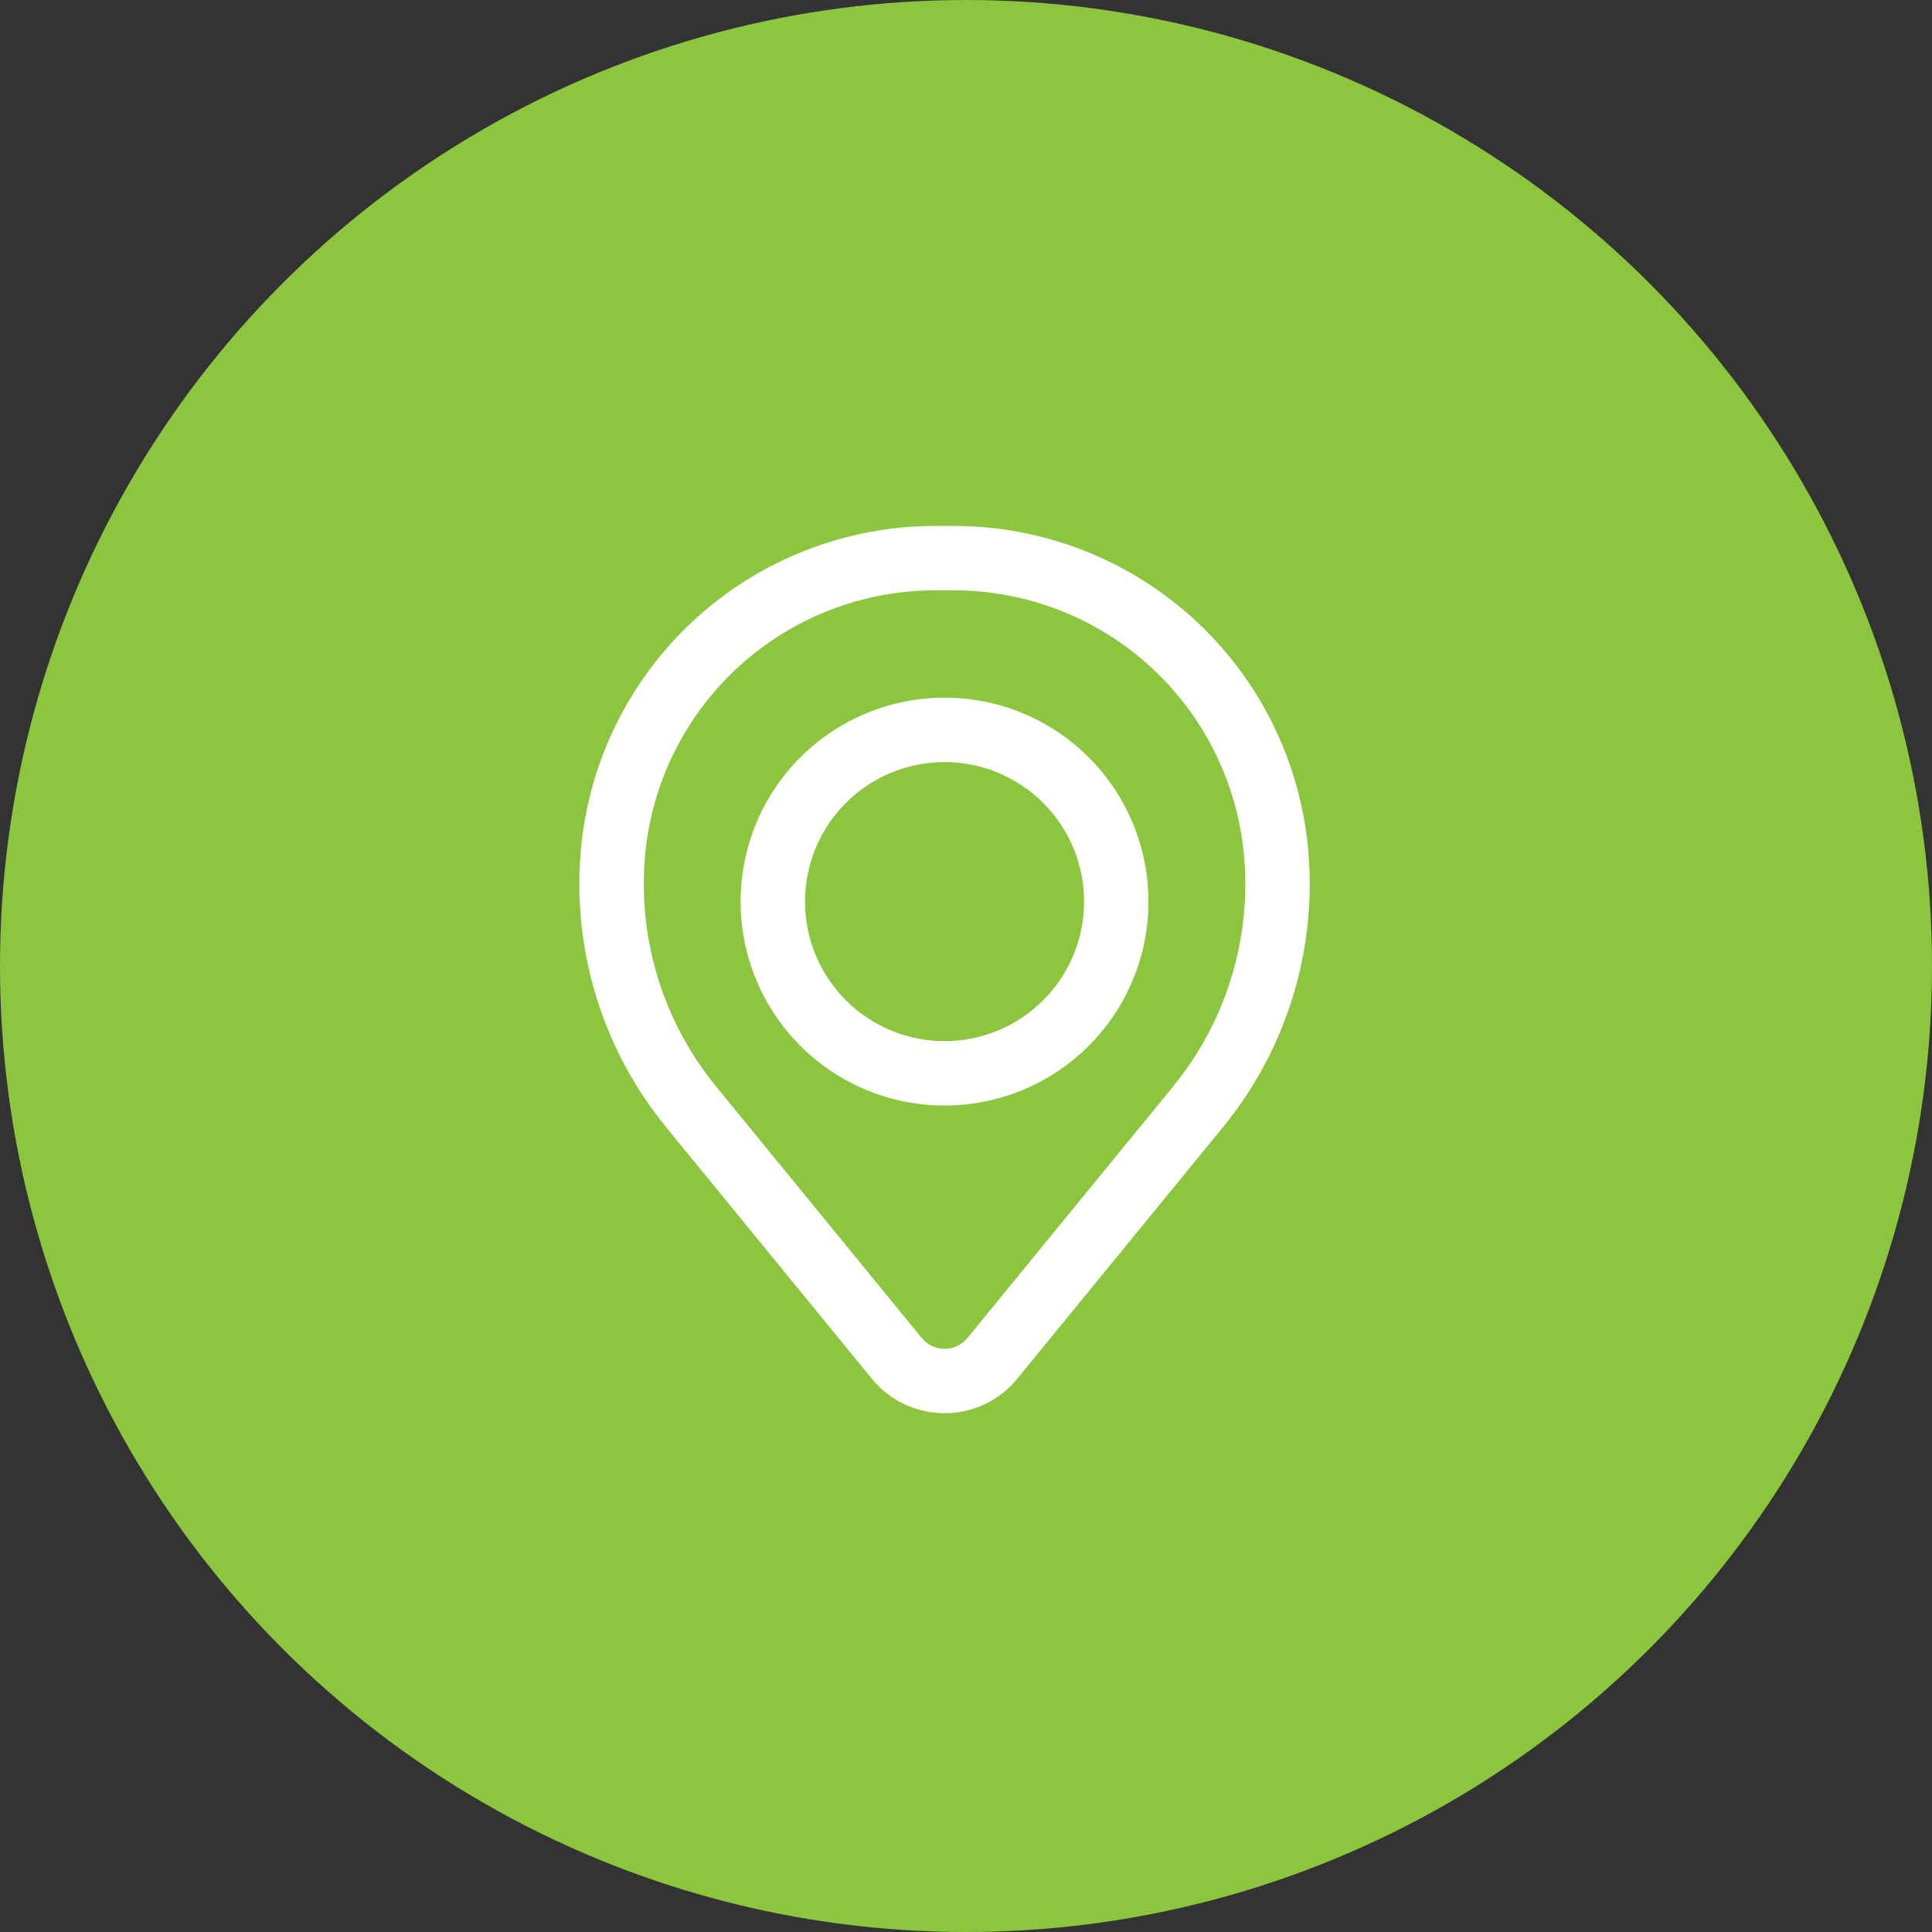 <svg width="45" height="45" viewBox="0 0 45 45" fill="none" xmlns="http://www.w3.org/2000/svg">
<rect x="0" y="0" width="45" height="45" fill="#333333" stroke="none"/>
<circle cx="22.5" cy="22.5" r="22.5" fill="#8CC63F"/>
<path fill-rule="evenodd" clip-rule="evenodd" d="M17.25 21C17.25 19.74 17.75 18.532 18.641 17.641C19.532 16.75 20.74 16.25 22 16.25C23.26 16.25 24.468 16.75 25.359 17.641C26.25 18.532 26.75 19.74 26.75 21C26.75 22.26 26.25 23.468 25.359 24.359C24.468 25.25 23.26 25.75 22 25.75C20.74 25.75 19.532 25.25 18.641 24.359C17.75 23.468 17.25 22.26 17.25 21ZM22 17.75C21.138 17.75 20.311 18.092 19.702 18.702C19.092 19.311 18.75 20.138 18.75 21C18.75 21.862 19.092 22.689 19.702 23.298C20.311 23.908 21.138 24.25 22 24.25C22.862 24.25 23.689 23.908 24.298 23.298C24.908 22.689 25.25 21.862 25.25 21C25.25 20.138 24.908 19.311 24.298 18.702C23.689 18.092 22.862 17.75 22 17.75Z" fill="white"/>
<path fill-rule="evenodd" clip-rule="evenodd" d="M13.524 19.857C13.695 17.784 14.639 15.851 16.169 14.441C17.7 13.032 19.704 12.25 21.784 12.25H22.216C24.296 12.25 26.3 13.032 27.831 14.441C29.361 15.851 30.305 17.784 30.476 19.857C30.666 22.166 29.953 24.459 28.486 26.253L23.693 32.114C23.488 32.365 23.23 32.567 22.937 32.706C22.644 32.844 22.324 32.916 22 32.916C21.676 32.916 21.356 32.844 21.063 32.706C20.77 32.567 20.512 32.365 20.307 32.114L15.514 26.253C14.047 24.459 13.334 22.166 13.524 19.857ZM21.784 13.75C20.081 13.75 18.439 14.391 17.186 15.545C15.933 16.699 15.16 18.282 15.02 19.98C14.862 21.902 15.455 23.81 16.676 25.303L21.469 31.165C21.533 31.244 21.615 31.307 21.707 31.351C21.799 31.395 21.899 31.417 22.001 31.417C22.103 31.417 22.203 31.395 22.295 31.351C22.387 31.307 22.469 31.244 22.533 31.165L27.326 25.303C28.546 23.81 29.139 21.902 28.98 19.98C28.84 18.282 28.067 16.699 26.813 15.545C25.56 14.391 23.919 13.75 22.215 13.75H21.784Z" fill="white"/>
</svg>
